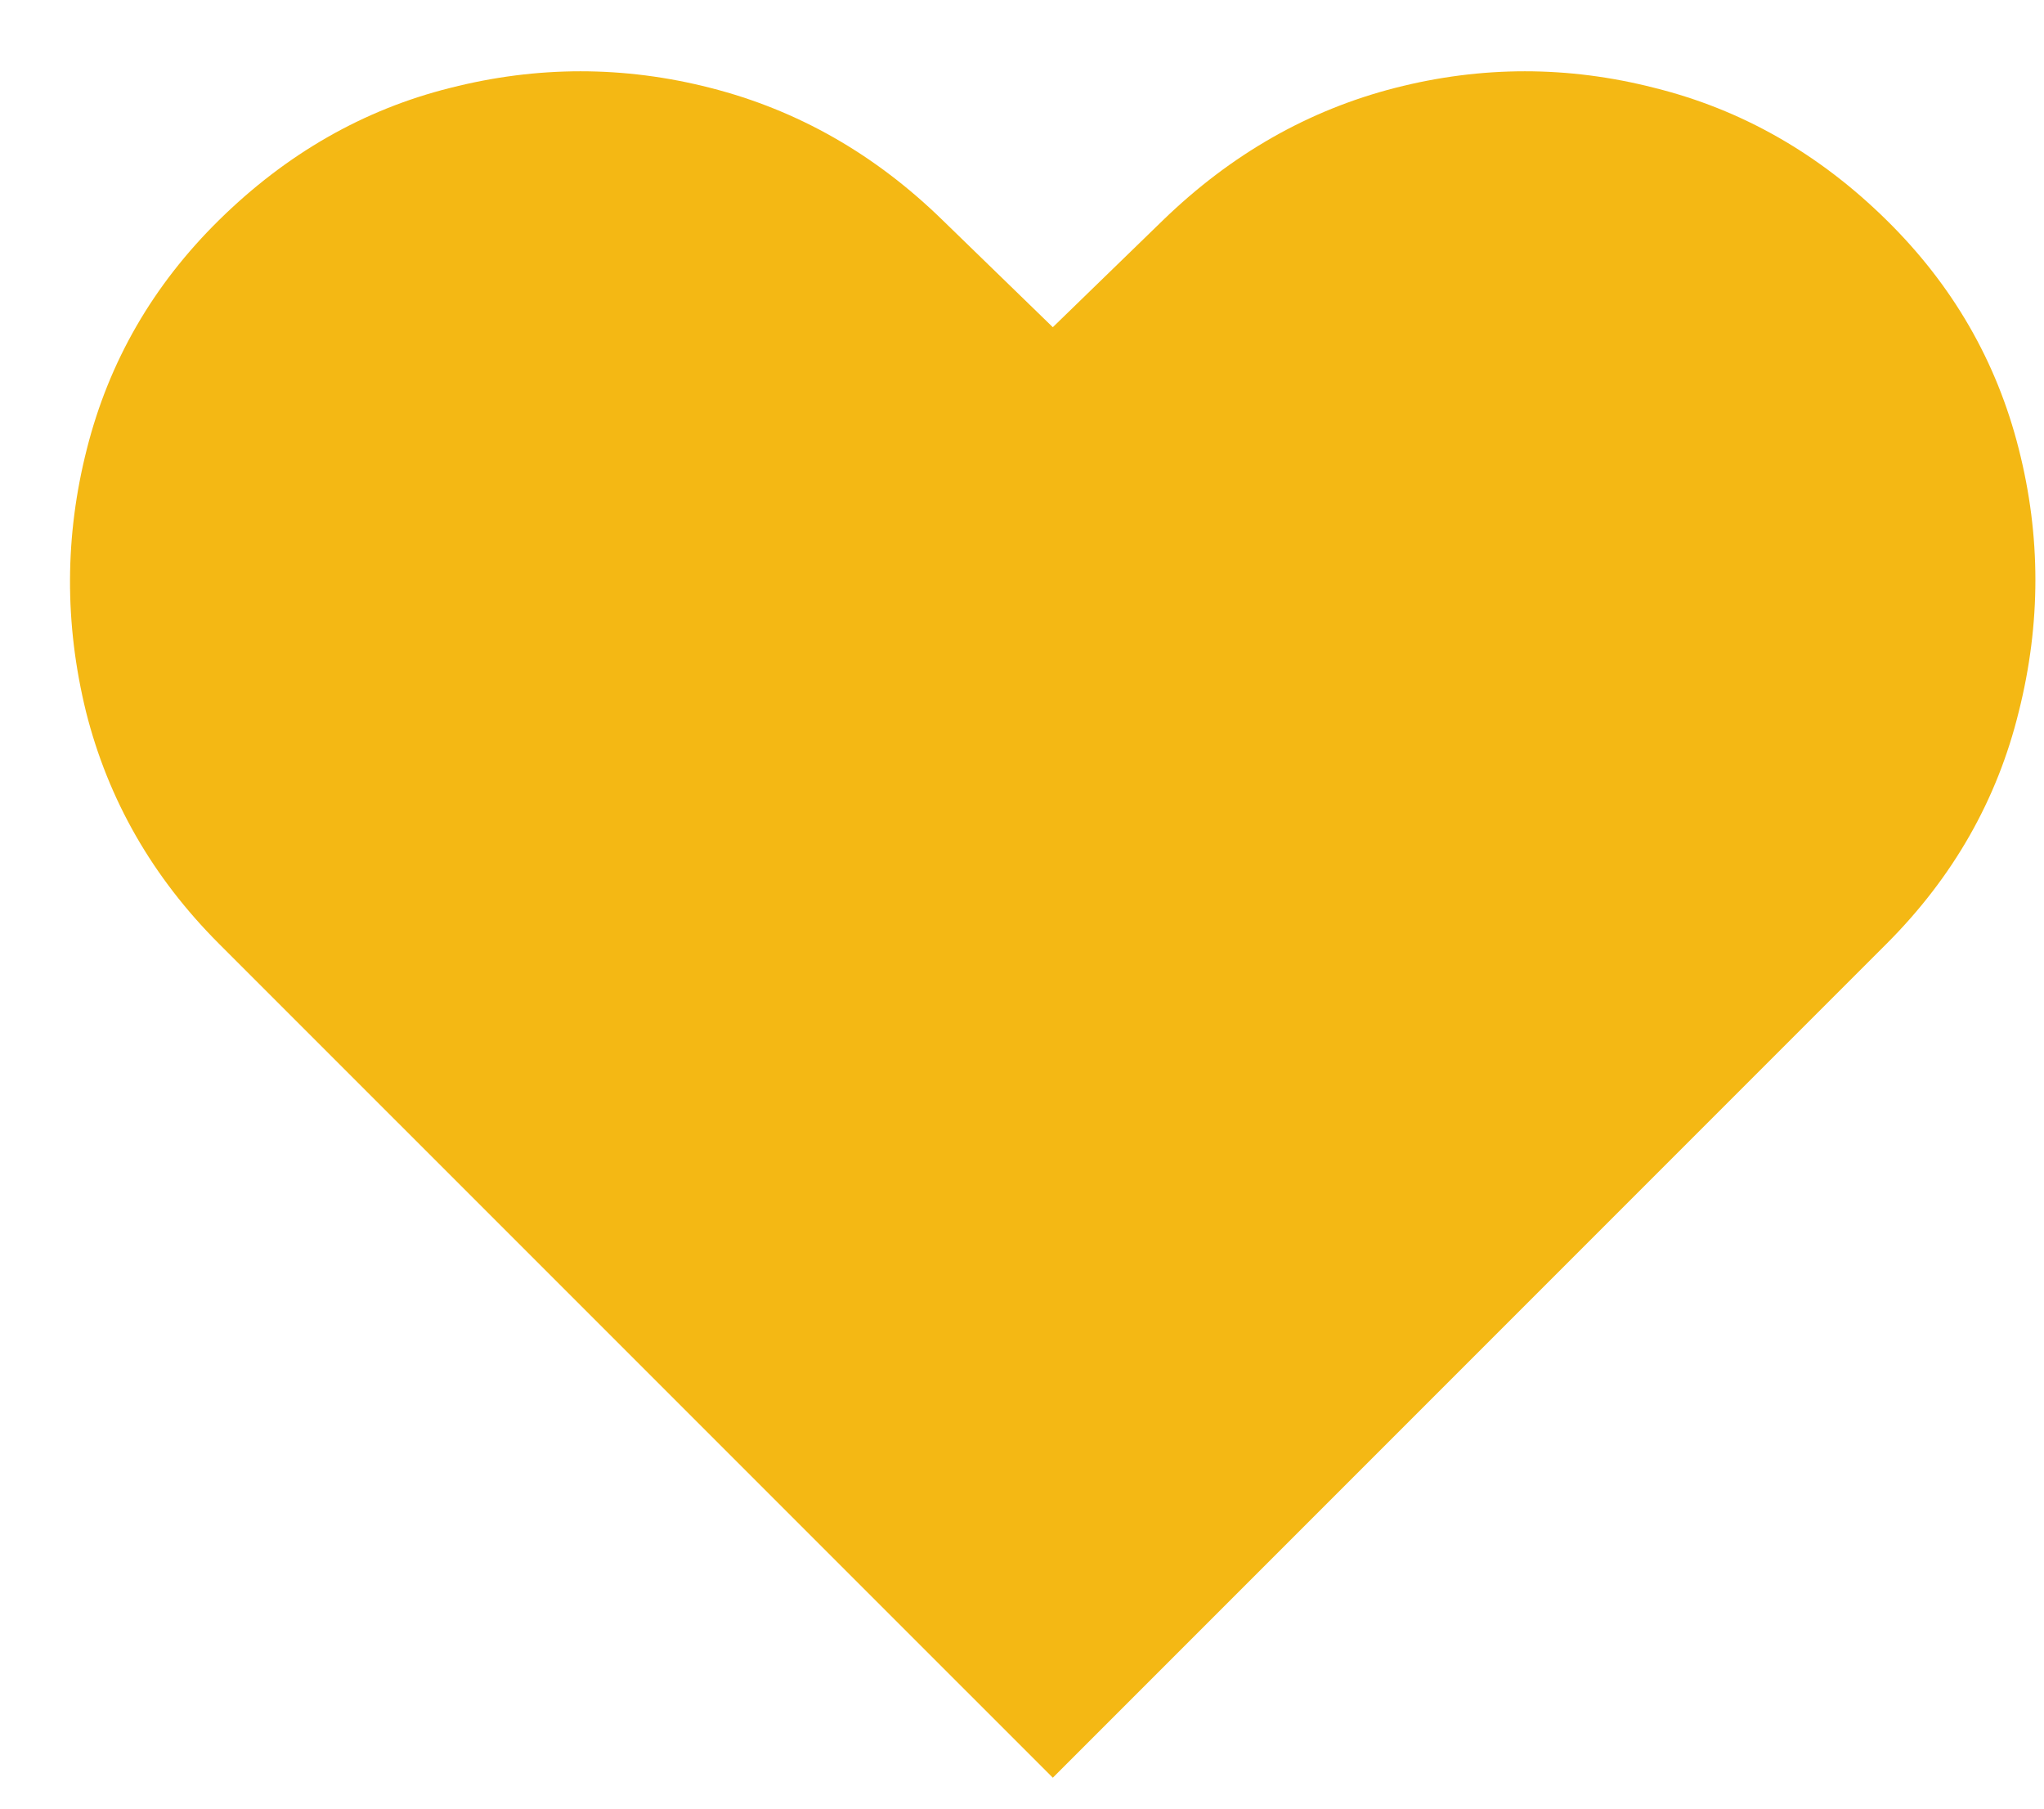 <?xml version="1.0" encoding="UTF-8"?> <svg xmlns="http://www.w3.org/2000/svg" width="26" height="23" viewBox="0 0 26 23" fill="none"><path d="M13.392 22.607L2.786 12.002C1.94 11.156 1.376 10.172 1.094 9.051C0.819 7.93 0.823 6.816 1.105 5.709C1.387 4.594 1.947 3.625 2.786 2.799C3.646 1.953 4.626 1.393 5.727 1.118C6.834 0.836 7.938 0.836 9.038 1.118C10.146 1.4 11.129 1.96 11.989 2.799L13.392 4.161L14.795 2.799C15.662 1.96 16.645 1.4 17.746 1.118C18.846 0.836 19.947 0.836 21.047 1.118C22.154 1.393 23.138 1.953 23.997 2.799C24.837 3.625 25.397 4.594 25.679 5.709C25.961 6.816 25.961 7.93 25.679 9.051C25.404 10.172 24.843 11.156 23.997 12.002L13.392 22.607Z" fill="#F4B814"></path></svg> 